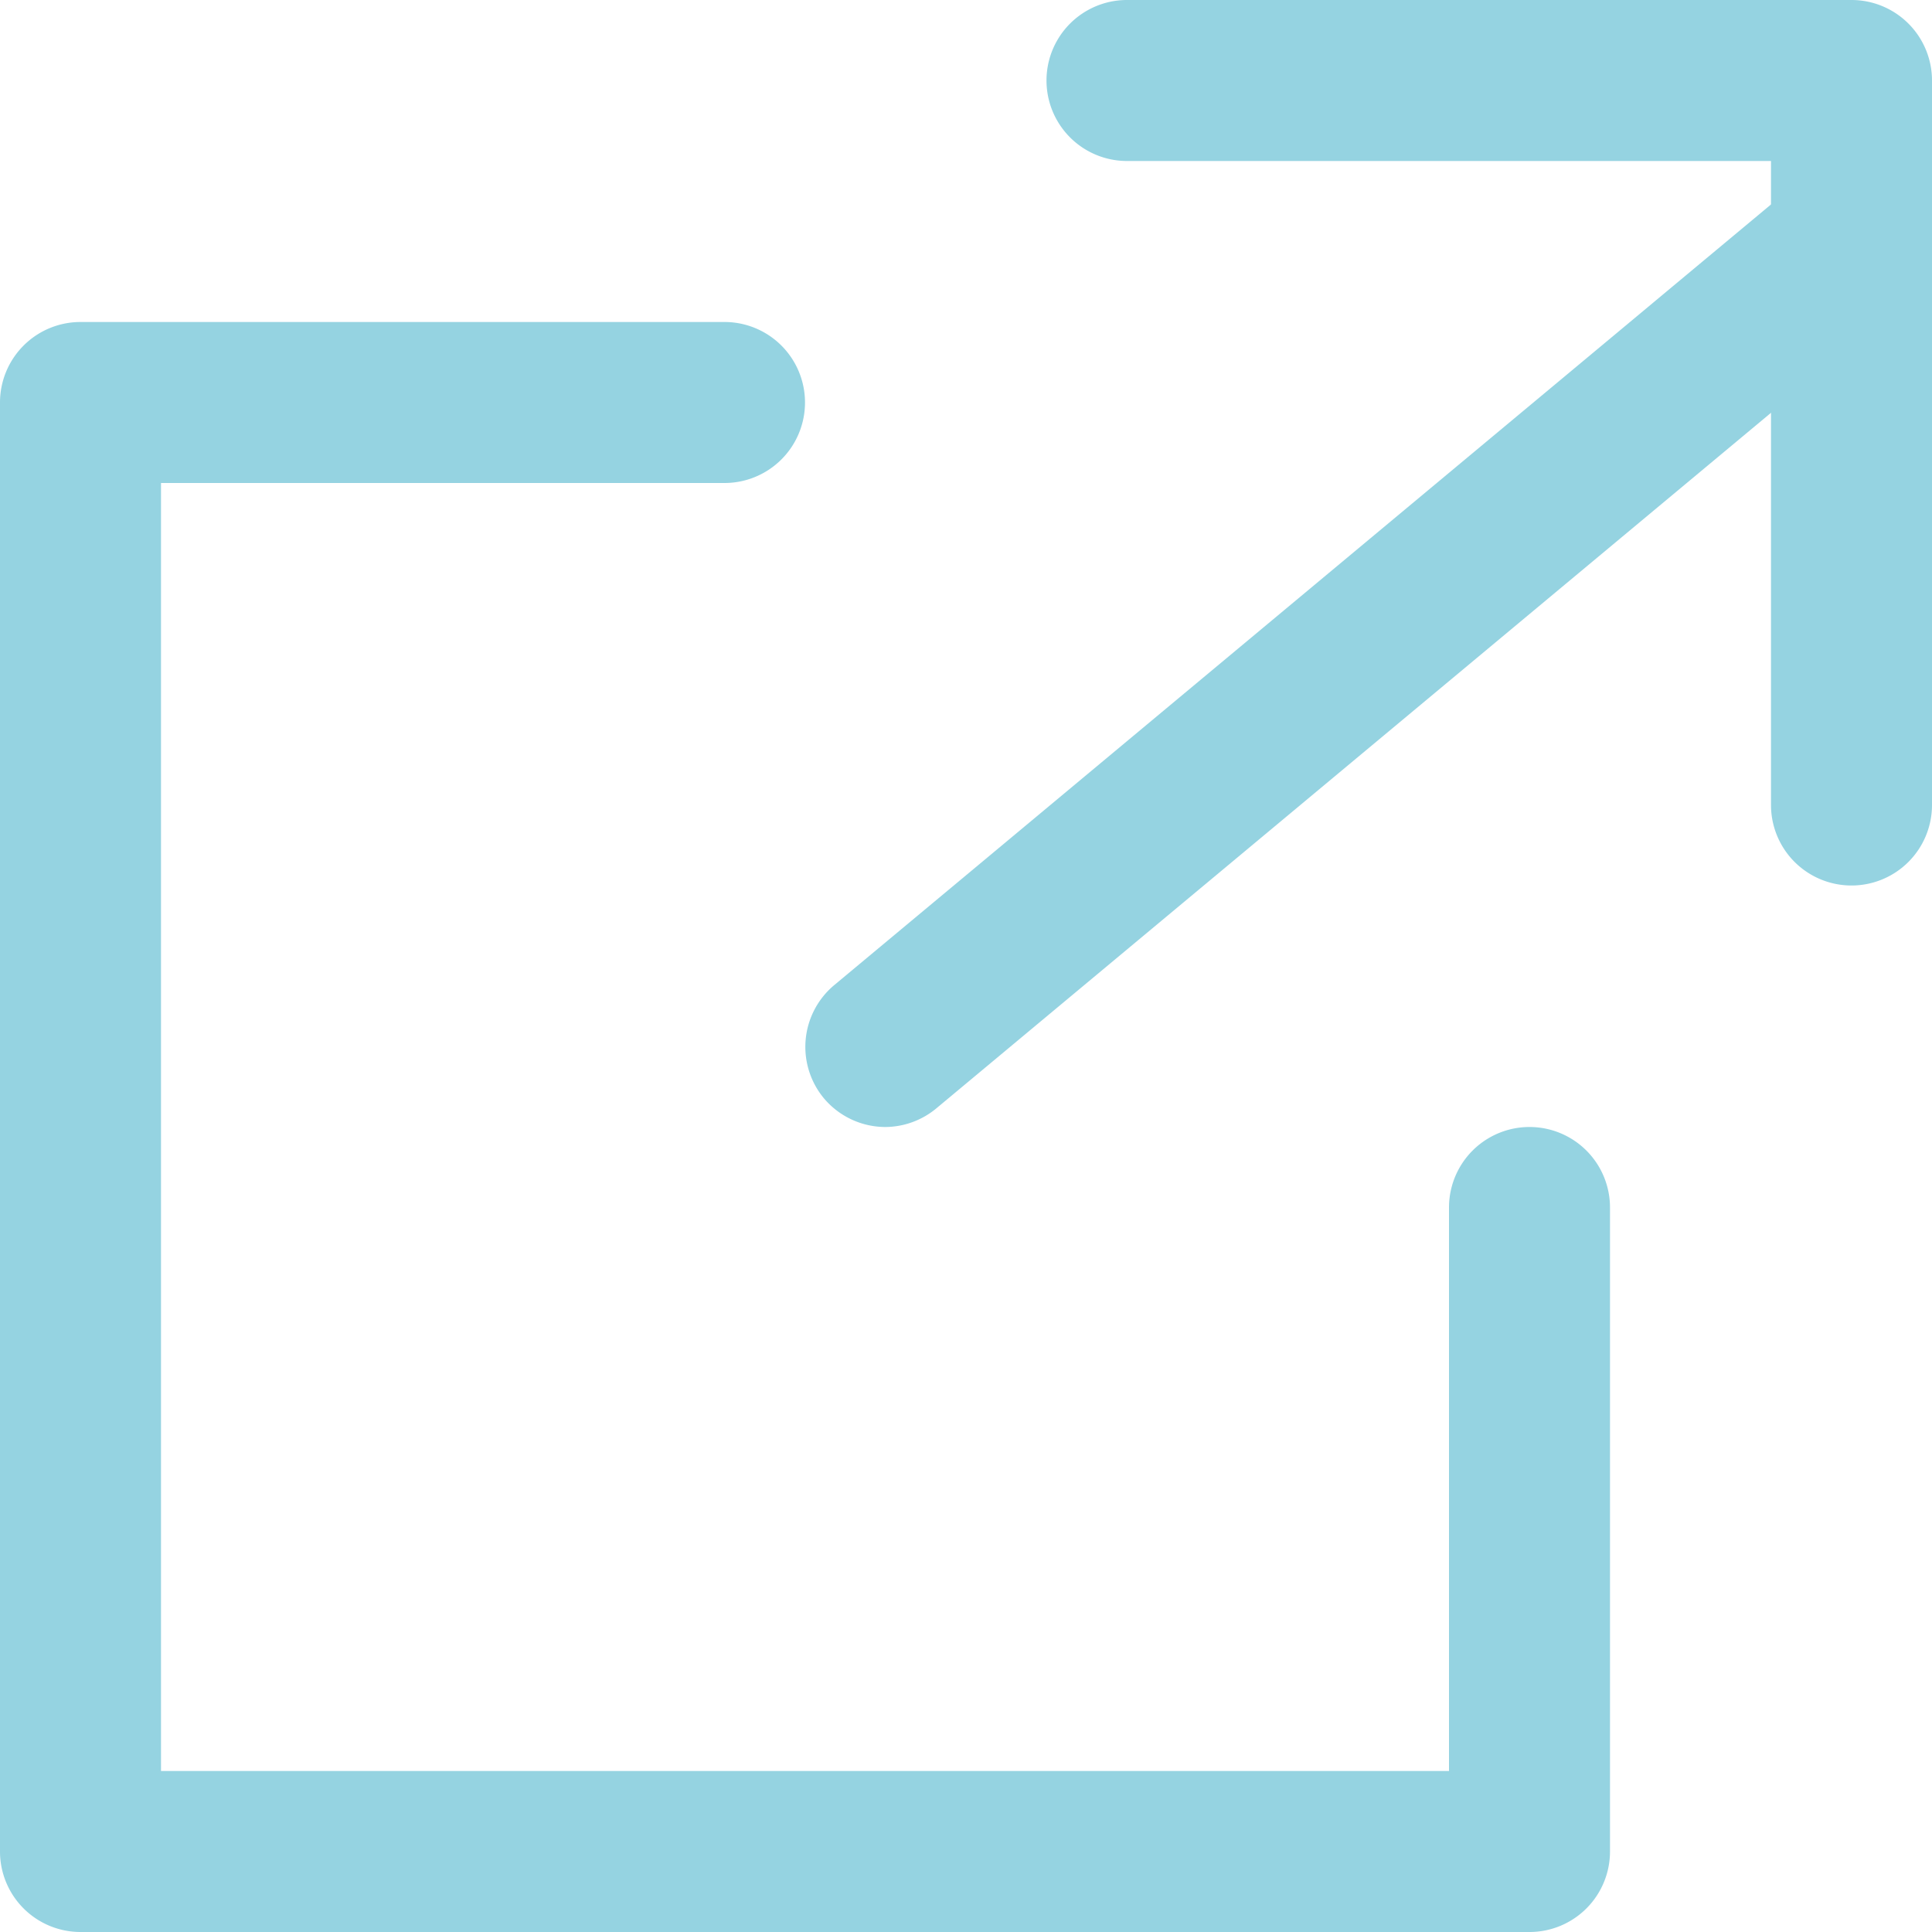<svg xmlns="http://www.w3.org/2000/svg" width="12" height="12" viewBox="0 0 12 12"><g transform="translate(-1227.5 -6833.5)"><path d="M31.5,17a.5.5,0,0,1-.5-.5v-4H27a.5.5,0,0,1,0-1h4.5a.5.5,0,0,1,.5.5v4.5A.5.5,0,0,1,31.5,17Z" transform="translate(1207.5 6822)" fill="#95d3e1"/><path d="M23,25.5H14a.5.5,0,0,1-.5-.5V16a.5.5,0,0,1,.5-.5h4a.5.5,0,0,1,0,1H14.5v8h8V21a.5.5,0,0,1,1,0v4A.5.5,0,0,1,23,25.5Z" transform="translate(1214 6820)" fill="#95d3e1"/><path d="M0,5.5a.5.5,0,0,1-.384-.18.5.5,0,0,1,.064-.7l6-5a.5.5,0,0,1,.7.064.5.5,0,0,1-.064.7l-6,5A.5.5,0,0,1,0,5.5Z" transform="translate(1233 6835)" fill="#95d3e1"/></g></svg>